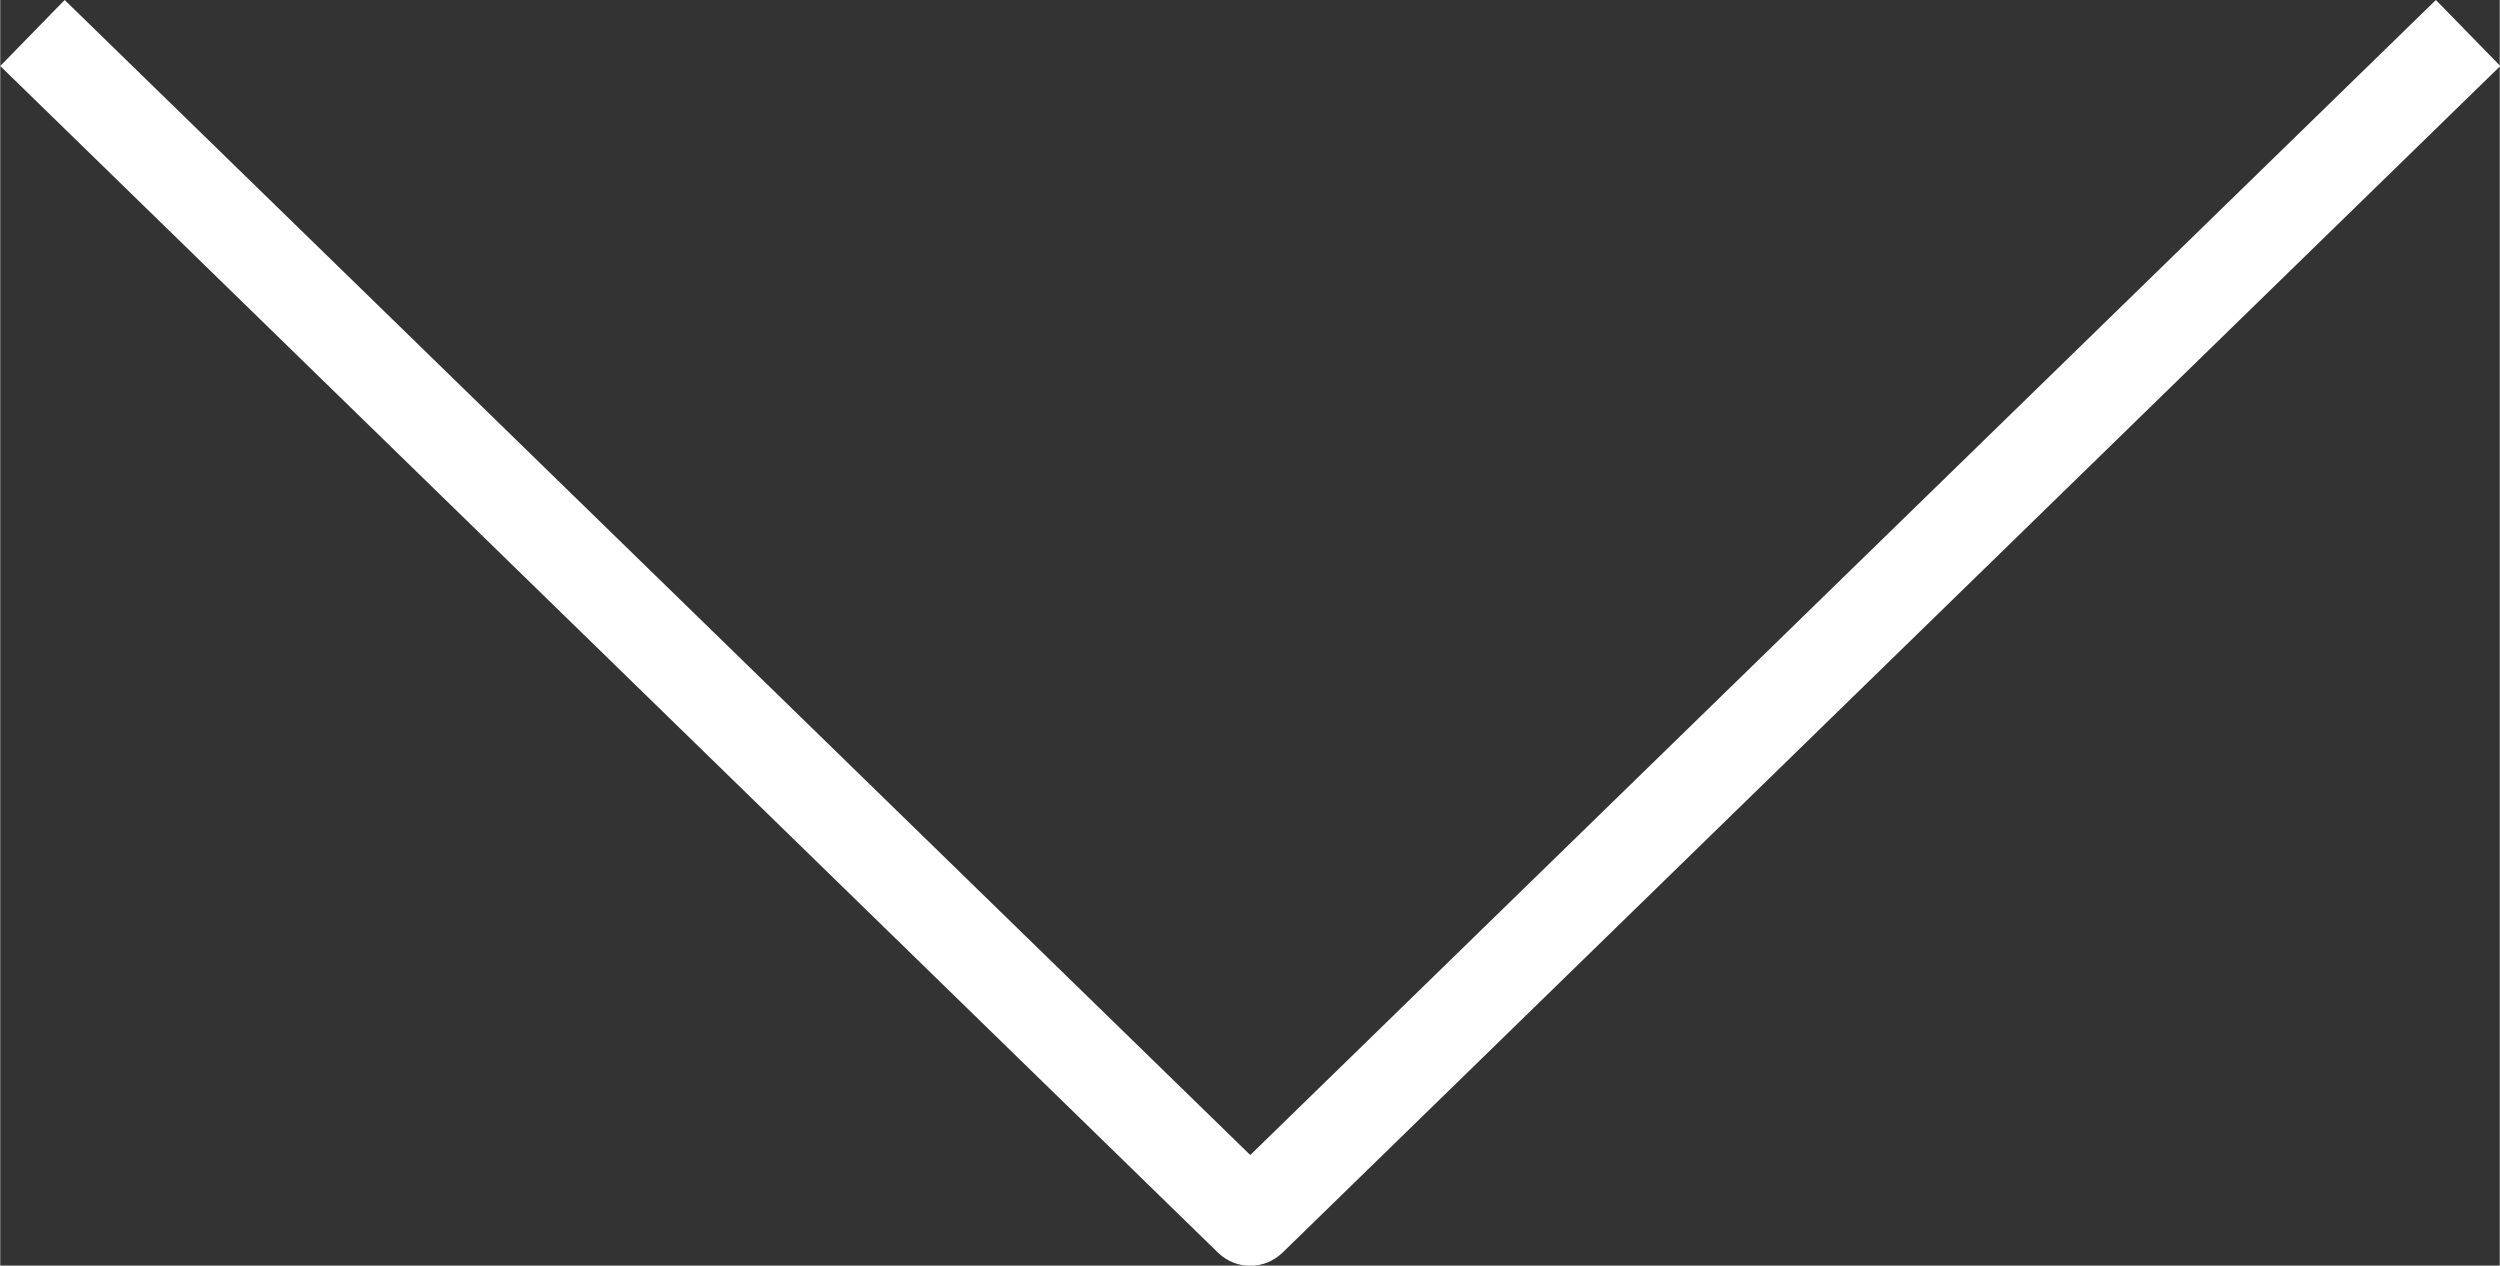 <?xml version="1.0" encoding="UTF-8"?> <!-- Creator: CorelDRAW 2019 (64-Bit) --> <svg xmlns="http://www.w3.org/2000/svg" xmlns:xlink="http://www.w3.org/1999/xlink" xmlns:xodm="http://www.corel.com/coreldraw/odm/2003" xml:space="preserve" width="11.469mm" height="5.806mm" style="shape-rendering:geometricPrecision; text-rendering:geometricPrecision; image-rendering:optimizeQuality; fill-rule:evenodd; clip-rule:evenodd" viewBox="0 0 46.57 23.58"><rect x="0" y="0" width="46.57" height="23.58" fill="#333333" stroke="none"/> <defs> <style type="text/css"> <![CDATA[ .fil0 {fill:white;fill-rule:nonzero} ]]> </style> </defs> <g id="Слой_x0020_1">  <path class="fil0" d="M1.2 0l22.09 21.52 22.09 -21.52 1.2 1.23 -22.69 22.11c-0.33,0.32 -0.86,0.33 -1.2,0l-22.69 -22.11 1.2 -1.23z"></path> </g> </svg> 